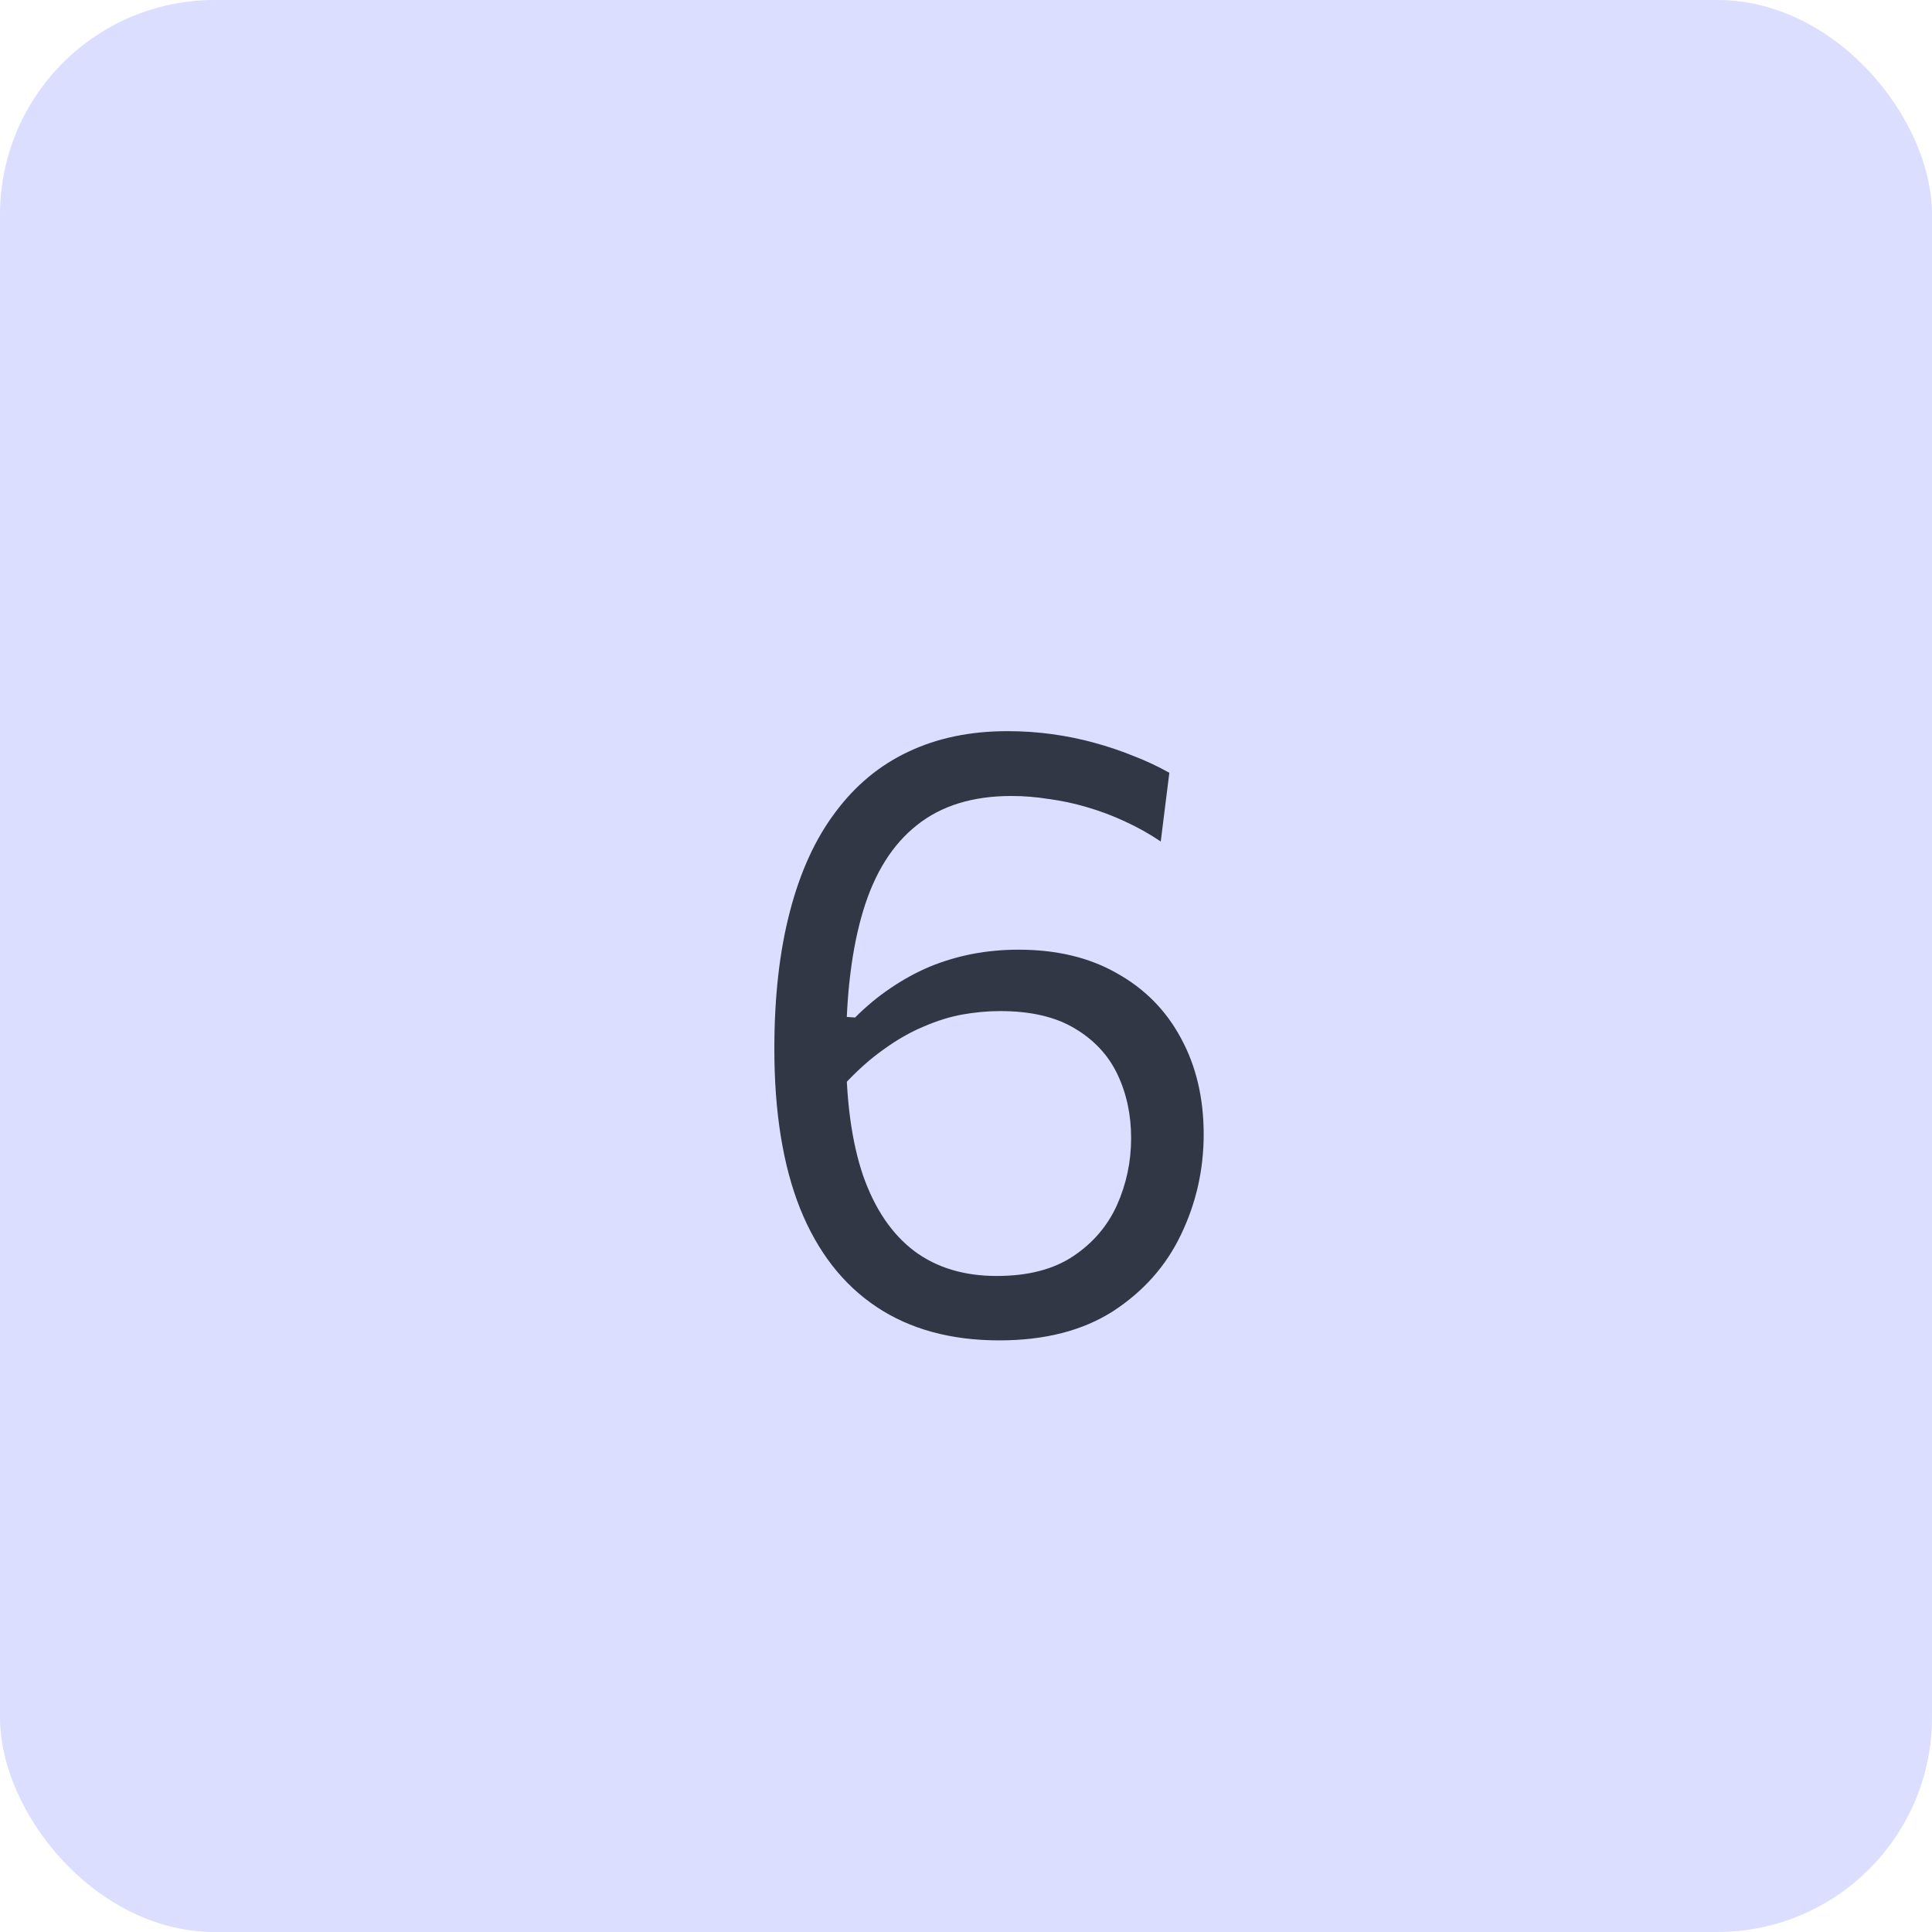 <?xml version="1.0" encoding="UTF-8"?> <svg xmlns="http://www.w3.org/2000/svg" width="45" height="45" viewBox="0 0 45 45" fill="none"><rect width="45" height="45" rx="5" fill="#DBDEFF"></rect><path d="M23.276 31.22C22.149 31.22 21.196 30.96 20.416 30.44C19.636 29.92 19.042 29.157 18.636 28.15C18.236 27.143 18.036 25.903 18.036 24.43C18.036 23.223 18.156 22.16 18.396 21.24C18.636 20.313 18.989 19.54 19.456 18.92C19.922 18.293 20.489 17.823 21.156 17.51C21.829 17.19 22.599 17.03 23.466 17.03C23.819 17.03 24.166 17.053 24.506 17.1C24.846 17.147 25.172 17.213 25.486 17.3C25.806 17.387 26.112 17.49 26.406 17.61C26.699 17.723 26.976 17.853 27.236 18L27.036 19.6C26.769 19.42 26.489 19.263 26.196 19.13C25.909 18.997 25.616 18.887 25.316 18.8C25.022 18.713 24.726 18.65 24.426 18.61C24.132 18.563 23.842 18.54 23.556 18.54C22.656 18.54 21.922 18.767 21.356 19.22C20.789 19.667 20.372 20.33 20.106 21.21C19.839 22.09 19.706 23.177 19.706 24.47C19.706 25.637 19.839 26.61 20.106 27.39C20.379 28.163 20.776 28.747 21.296 29.14C21.816 29.527 22.456 29.72 23.216 29.72C23.942 29.72 24.536 29.567 24.996 29.26C25.456 28.953 25.796 28.557 26.016 28.07C26.236 27.577 26.346 27.057 26.346 26.51C26.346 25.963 26.239 25.467 26.026 25.02C25.812 24.573 25.479 24.217 25.026 23.95C24.579 23.683 24.002 23.55 23.296 23.55C23.009 23.55 22.716 23.577 22.416 23.63C22.122 23.683 21.822 23.777 21.516 23.91C21.209 24.037 20.899 24.213 20.586 24.44C20.272 24.66 19.956 24.943 19.636 25.29C19.522 25.077 19.449 24.89 19.416 24.73C19.382 24.563 19.382 24.4 19.416 24.24C19.449 24.08 19.519 23.893 19.626 23.68L19.916 23.7C20.176 23.44 20.449 23.213 20.736 23.02C21.029 22.82 21.332 22.653 21.646 22.52C21.966 22.387 22.299 22.287 22.646 22.22C22.992 22.153 23.352 22.12 23.726 22.12C24.612 22.12 25.376 22.303 26.016 22.67C26.662 23.03 27.159 23.533 27.506 24.18C27.859 24.827 28.036 25.573 28.036 26.42C28.036 27.247 27.859 28.027 27.506 28.76C27.159 29.487 26.632 30.08 25.926 30.54C25.219 30.993 24.336 31.22 23.276 31.22Z" fill="#313745"></path></svg> 